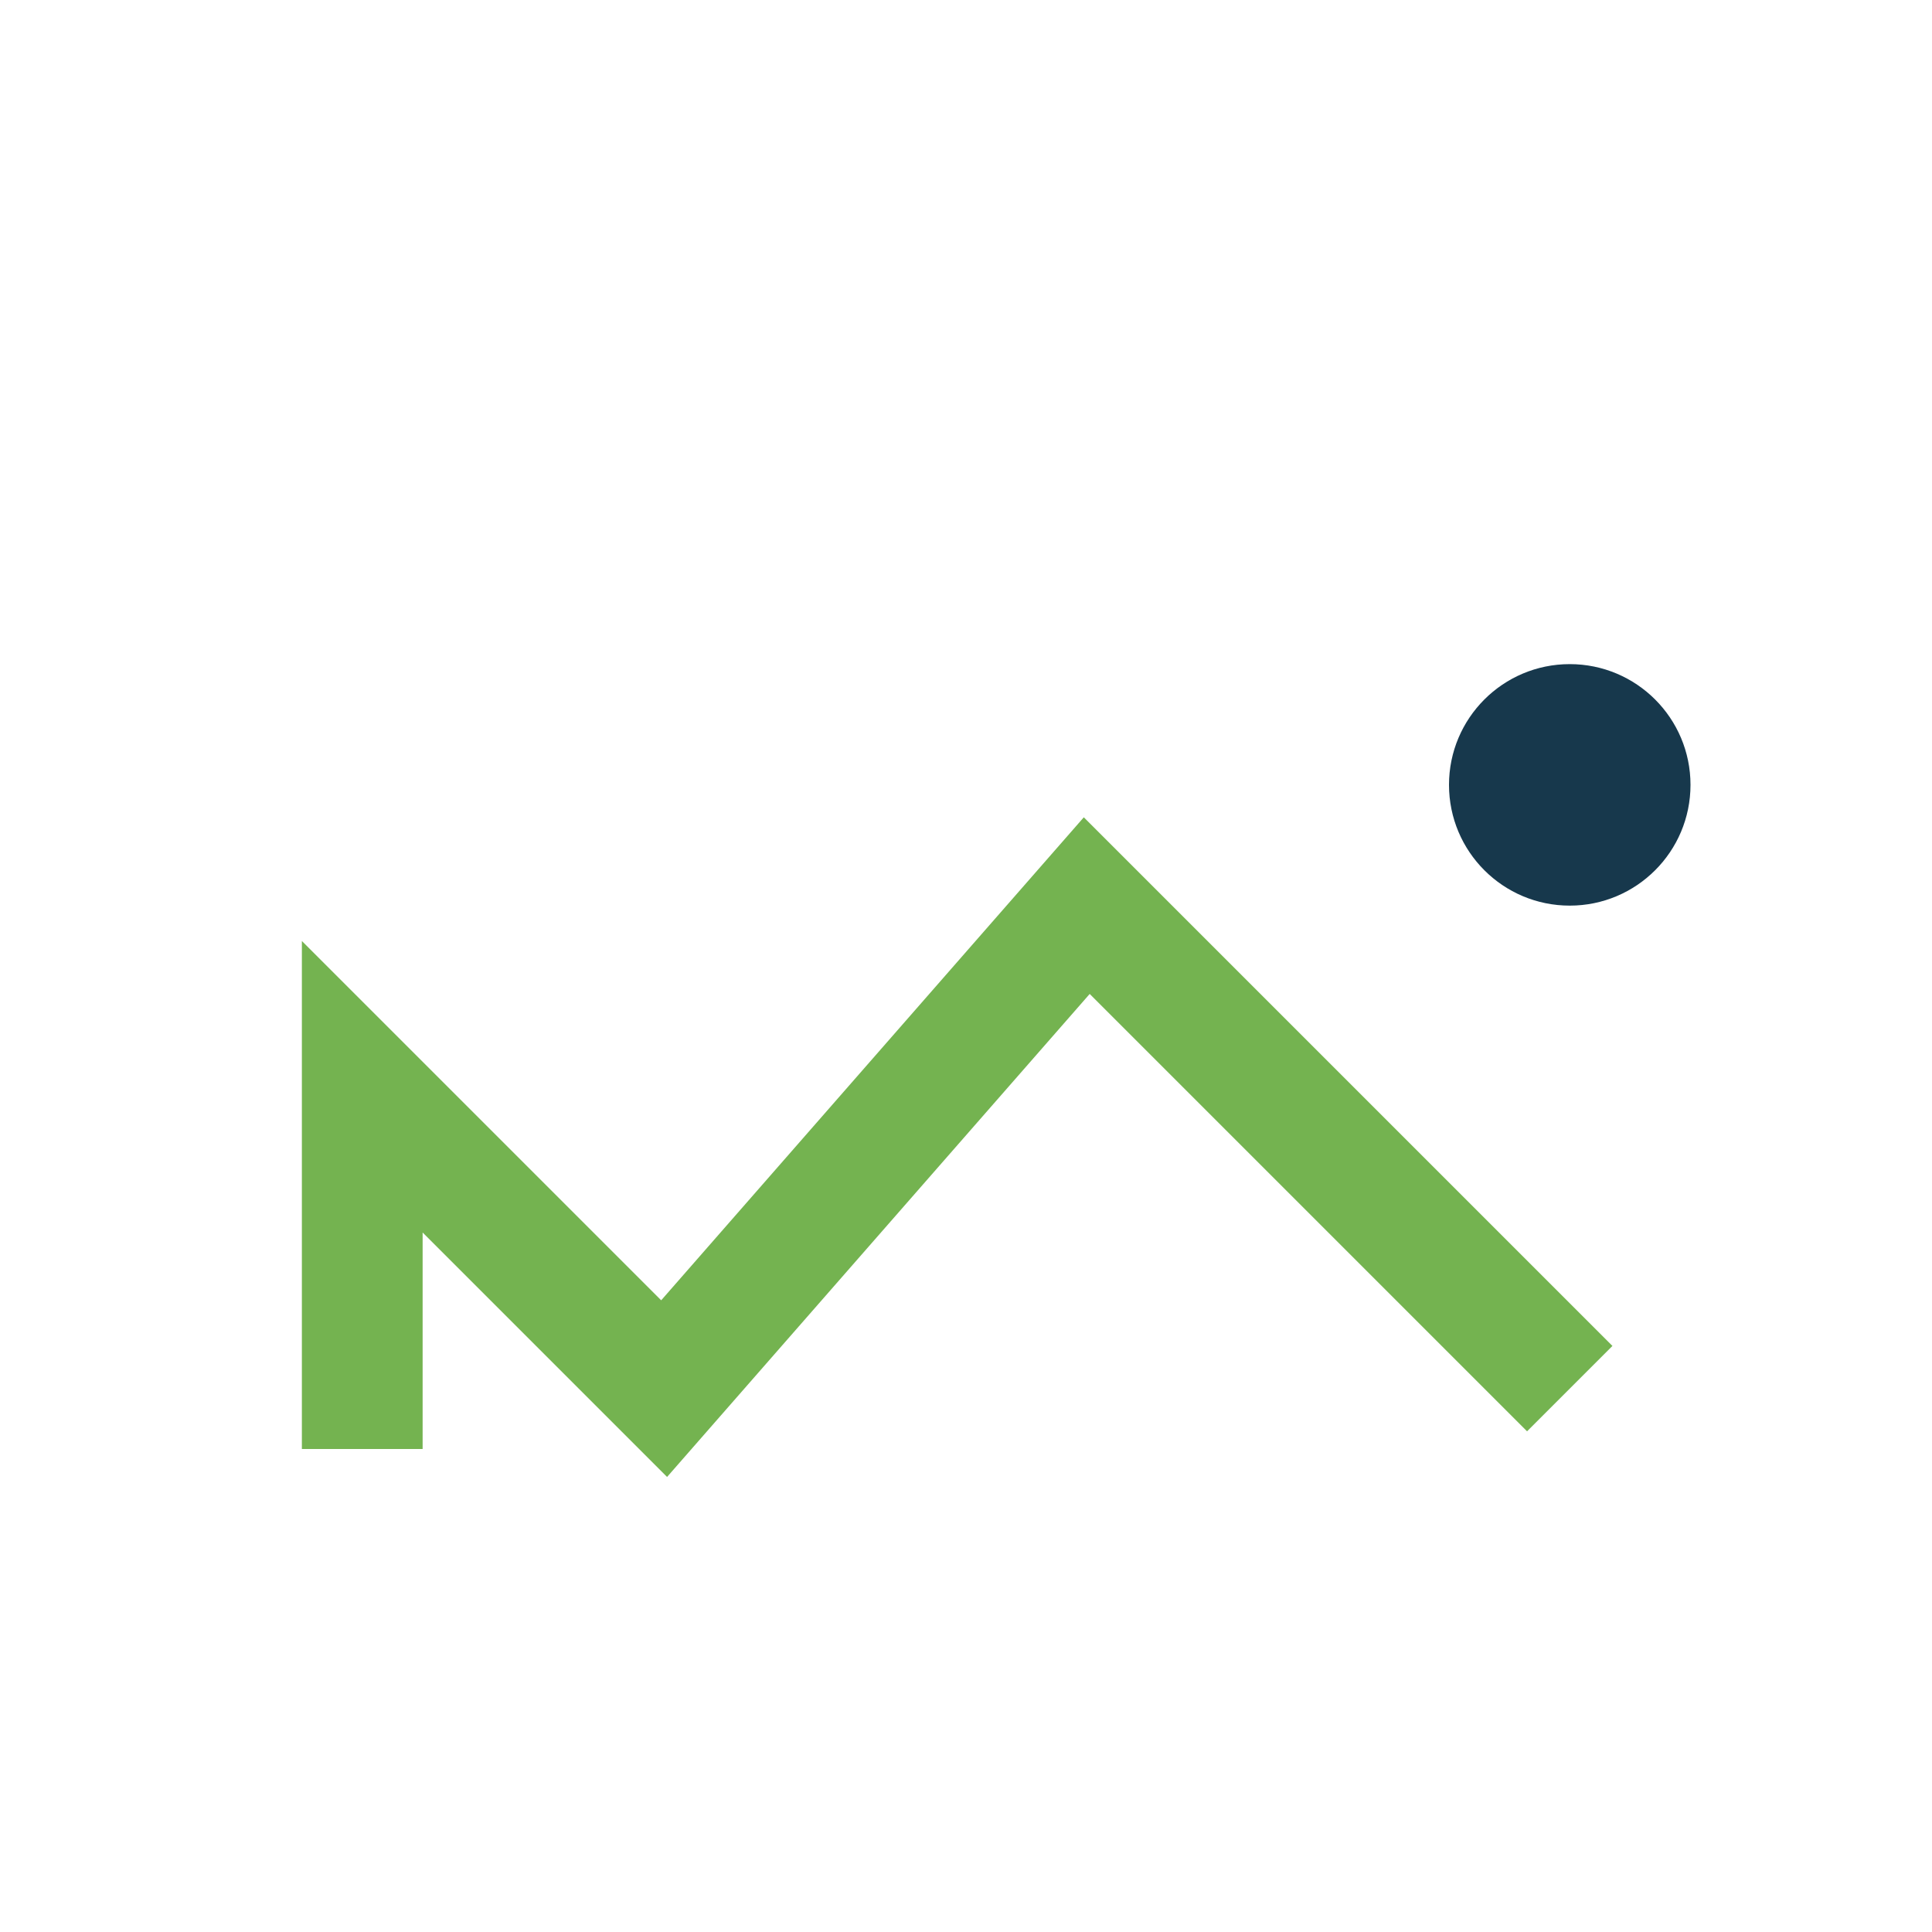 <?xml version="1.0" encoding="UTF-8"?>
<svg xmlns="http://www.w3.org/2000/svg" width="32" height="32" viewBox="0 0 32 32"><path d="M6 24V18l5 5 7-8 8 8" fill="none" stroke="#74B350" stroke-width="2" /><circle cx="26" cy="13" r="2" fill="#17384C"/></svg>